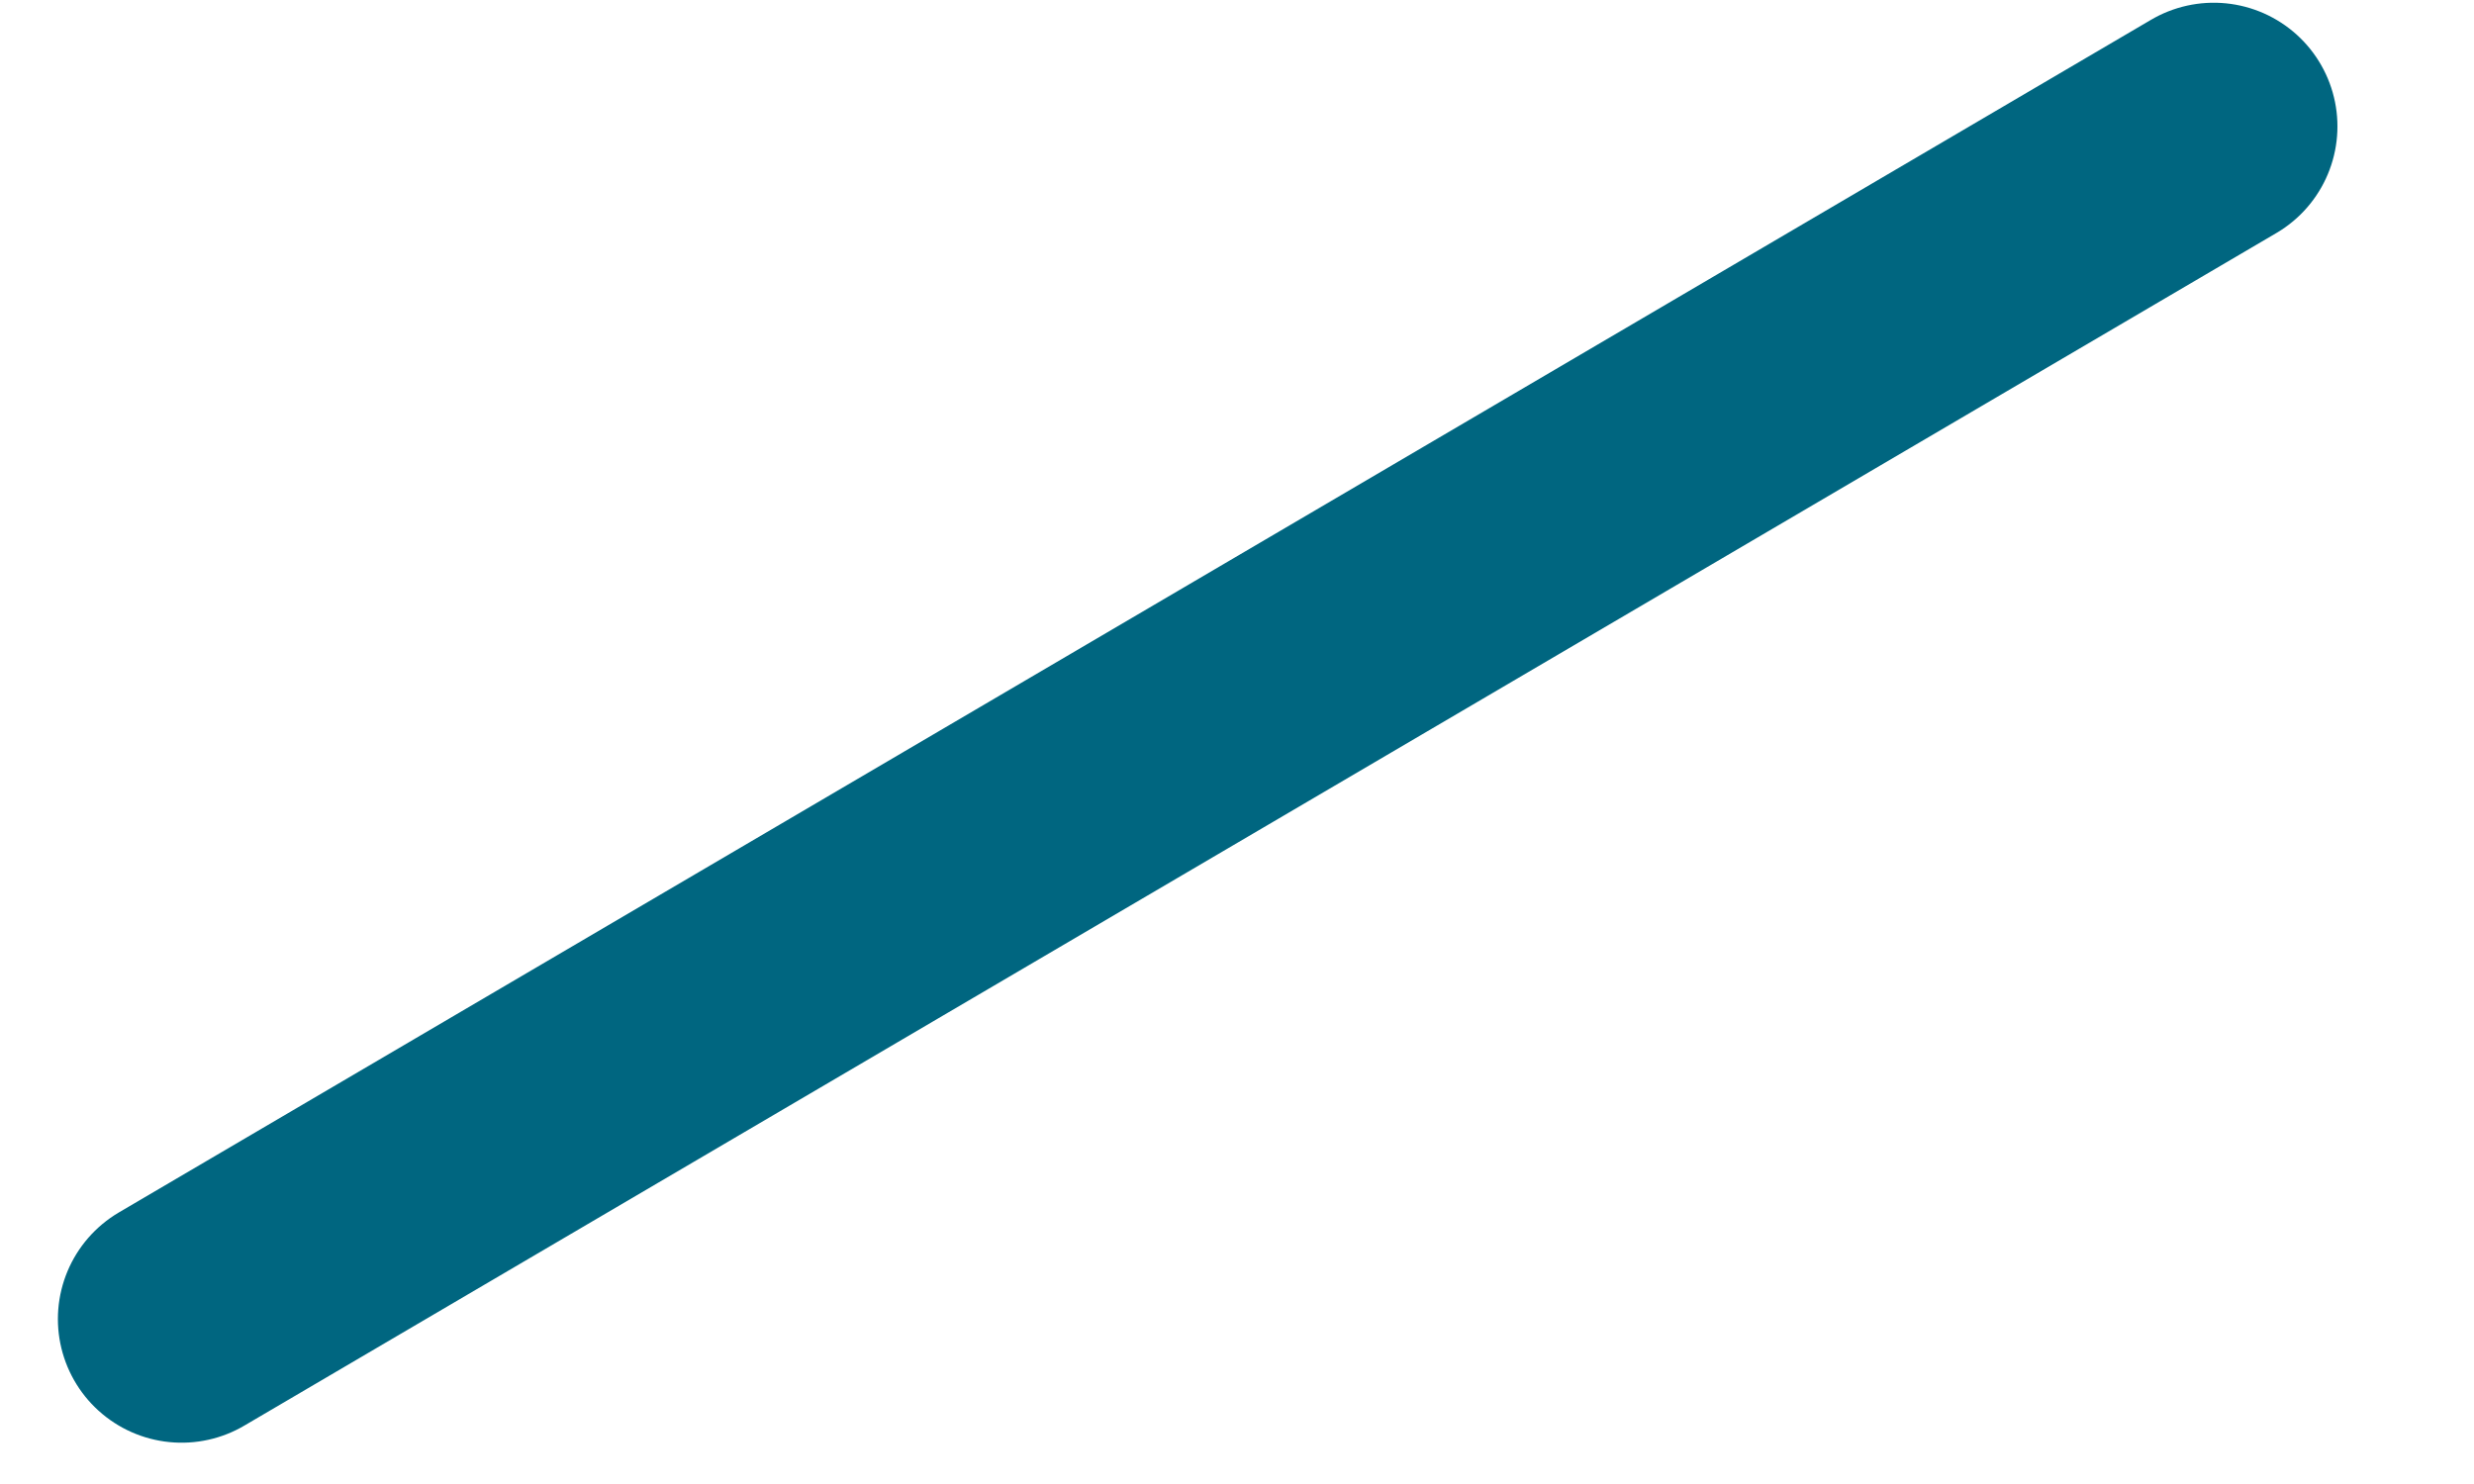 <svg xmlns="http://www.w3.org/2000/svg" width="10" height="6" viewBox="0 0 10 6" fill="none"><path d="M0.734 5.333L8.948 0.511" stroke="#006680" stroke-linecap="round" stroke-linejoin="round"></path></svg>